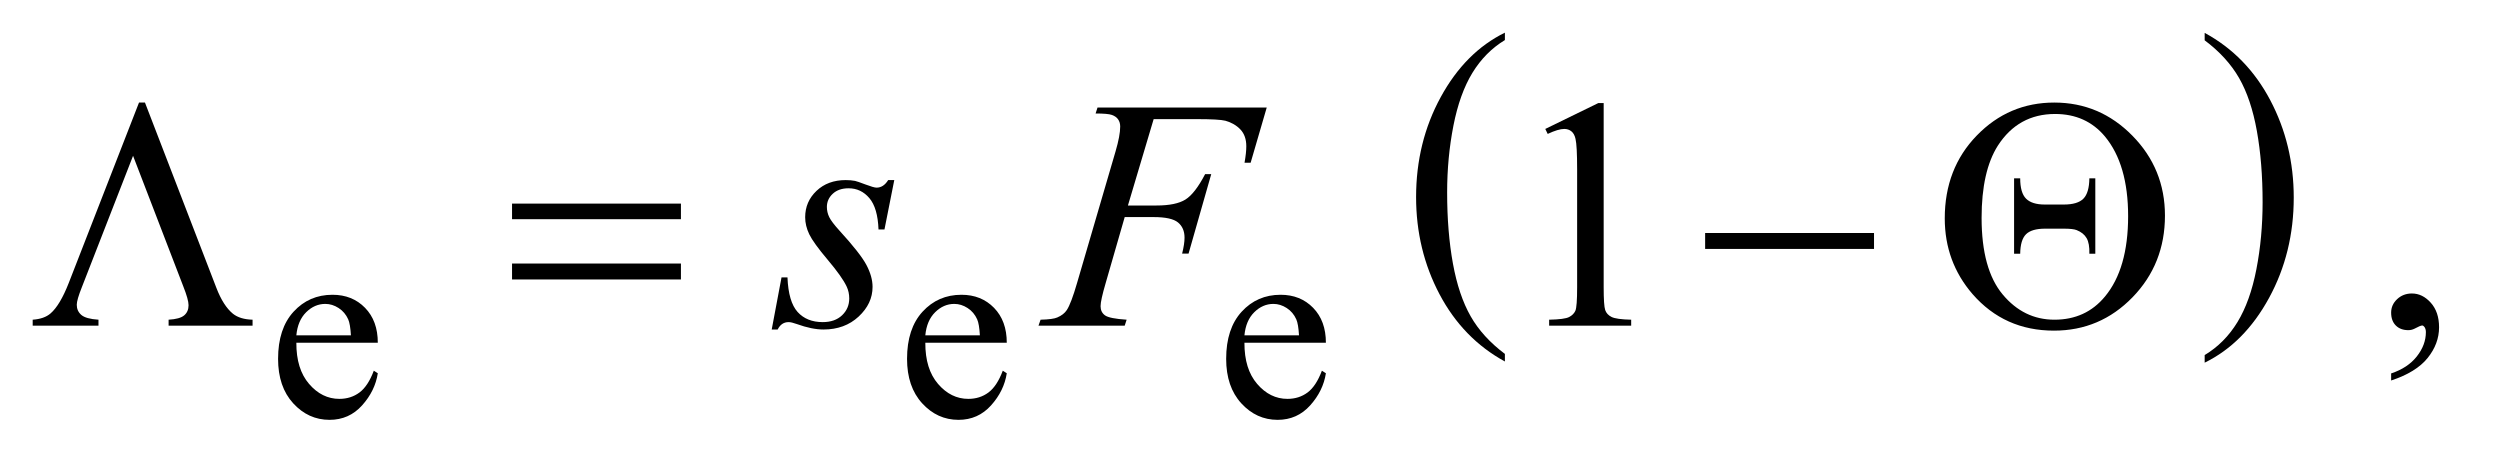 <?xml version="1.0" encoding="UTF-8"?>
<!DOCTYPE svg PUBLIC '-//W3C//DTD SVG 1.0//EN'
          'http://www.w3.org/TR/2001/REC-SVG-20010904/DTD/svg10.dtd'>
<svg stroke-dasharray="none" shape-rendering="auto" xmlns="http://www.w3.org/2000/svg" font-family="'Dialog'" text-rendering="auto" width="119" fill-opacity="1" color-interpolation="auto" color-rendering="auto" preserveAspectRatio="xMidYMid meet" font-size="12px" viewBox="0 0 119 22" fill="black" xmlns:xlink="http://www.w3.org/1999/xlink" stroke="black" image-rendering="auto" stroke-miterlimit="10" stroke-linecap="square" stroke-linejoin="miter" font-style="normal" stroke-width="1" height="22" stroke-dashoffset="0" font-weight="normal" stroke-opacity="1"
><!--Generated by the Batik Graphics2D SVG Generator--><defs id="genericDefs"
  /><g
  ><defs id="defs1"
    ><clipPath clipPathUnits="userSpaceOnUse" id="clipPath1"
      ><path d="M0.945 1.109 L76.112 1.109 L76.112 14.837 L0.945 14.837 L0.945 1.109 Z"
      /></clipPath
      ><clipPath clipPathUnits="userSpaceOnUse" id="clipPath2"
      ><path d="M30.176 35.542 L30.176 475.551 L2431.699 475.551 L2431.699 35.542 Z"
      /></clipPath
    ></defs
    ><g transform="scale(1.576,1.576) translate(-0.945,-1.109) matrix(0.031,0,0,0.031,0,0)"
    ><path d="M1496.688 380.578 L1496.688 387.969 Q1455.781 365.625 1432.977 322.398 Q1410.172 279.172 1410.172 227.781 Q1410.172 174.328 1434.148 130.414 Q1458.125 86.5 1496.688 67.594 L1496.688 74.812 Q1477.406 86.5 1465.023 106.781 Q1452.641 127.062 1446.531 158.258 Q1440.422 189.453 1440.422 223.312 Q1440.422 261.641 1446.062 292.578 Q1451.703 323.516 1463.305 343.883 Q1474.906 364.25 1496.688 380.578 Z" stroke="none" clip-path="url(#clipPath2)"
    /></g
    ><g transform="matrix(0.049,0,0,0.049,-1.488,-1.747)"
    ><path d="M2172.047 74.812 L2172.047 67.594 Q2212.969 89.766 2235.773 132.992 Q2258.578 176.219 2258.578 227.609 Q2258.578 281.062 2234.594 325.062 Q2210.609 369.062 2172.047 387.969 L2172.047 380.578 Q2191.484 368.891 2203.867 348.609 Q2216.25 328.328 2222.289 297.219 Q2228.328 266.109 2228.328 232.078 Q2228.328 193.922 2222.758 162.898 Q2217.188 131.875 2205.516 111.508 Q2193.844 91.141 2172.047 74.812 Z" stroke="none" clip-path="url(#clipPath2)"
    /></g
    ><g transform="matrix(0.049,0,0,0.049,-1.488,-1.747)"
    ><path d="M318.25 368.625 Q318.125 394.125 330.625 408.625 Q343.125 423.125 360 423.125 Q371.25 423.125 379.562 416.938 Q387.875 410.75 393.5 395.75 L397.375 398.25 Q394.75 415.375 382.125 429.438 Q369.5 443.5 350.5 443.5 Q329.875 443.5 315.188 427.438 Q300.5 411.375 300.5 384.25 Q300.5 354.875 315.562 338.438 Q330.625 322 353.375 322 Q372.625 322 385 334.688 Q397.375 347.375 397.375 368.625 L318.25 368.625 ZM318.25 361.375 L371.25 361.375 Q370.625 350.375 368.625 345.875 Q365.5 338.875 359.312 334.875 Q353.125 330.875 346.375 330.875 Q336 330.875 327.812 338.938 Q319.625 347 318.25 361.375 ZM929.25 368.625 Q929.125 394.125 941.625 408.625 Q954.125 423.125 971 423.125 Q982.25 423.125 990.562 416.938 Q998.875 410.75 1004.5 395.75 L1008.375 398.25 Q1005.75 415.375 993.125 429.438 Q980.5 443.5 961.5 443.5 Q940.875 443.5 926.188 427.438 Q911.5 411.375 911.5 384.25 Q911.5 354.875 926.562 338.438 Q941.625 322 964.375 322 Q983.625 322 996 334.688 Q1008.375 347.375 1008.375 368.625 L929.25 368.625 ZM929.25 361.375 L982.25 361.375 Q981.625 350.375 979.625 345.875 Q976.5 338.875 970.312 334.875 Q964.125 330.875 957.375 330.875 Q947 330.875 938.812 338.938 Q930.625 347 929.25 361.375 ZM1239.25 368.625 Q1239.125 394.125 1251.625 408.625 Q1264.125 423.125 1281 423.125 Q1292.25 423.125 1300.562 416.938 Q1308.875 410.75 1314.5 395.75 L1318.375 398.25 Q1315.75 415.375 1303.125 429.438 Q1290.5 443.5 1271.5 443.5 Q1250.875 443.5 1236.188 427.438 Q1221.5 411.375 1221.5 384.25 Q1221.5 354.875 1236.562 338.438 Q1251.625 322 1274.375 322 Q1293.625 322 1306 334.688 Q1318.375 347.375 1318.375 368.625 L1239.25 368.625 ZM1239.25 361.375 L1292.25 361.375 Q1291.625 350.375 1289.625 345.875 Q1286.5 338.875 1280.312 334.875 Q1274.125 330.875 1267.375 330.875 Q1257 330.875 1248.812 338.938 Q1240.625 347 1239.25 361.375 Z" stroke="none" clip-path="url(#clipPath2)"
    /></g
    ><g transform="matrix(0.049,0,0,0.049,-1.488,-1.747)"
    ><path d="M1531.5 160.906 L1583.062 135.75 L1588.219 135.75 L1588.219 314.656 Q1588.219 332.469 1589.703 336.844 Q1591.188 341.219 1595.875 343.562 Q1600.562 345.906 1614.938 346.219 L1614.938 352 L1535.25 352 L1535.25 346.219 Q1550.25 345.906 1554.625 343.641 Q1559 341.375 1560.719 337.547 Q1562.438 333.719 1562.438 314.656 L1562.438 200.281 Q1562.438 177.156 1560.875 170.594 Q1559.781 165.594 1556.891 163.25 Q1554 160.906 1549.938 160.906 Q1544.156 160.906 1533.844 165.75 L1531.5 160.906 ZM2353.188 405.281 L2353.188 398.406 Q2369.281 393.094 2378.109 381.922 Q2386.938 370.75 2386.938 358.25 Q2386.938 355.281 2385.531 353.25 Q2384.438 351.844 2383.344 351.844 Q2381.625 351.844 2375.844 354.969 Q2373.031 356.375 2369.906 356.375 Q2362.25 356.375 2357.719 351.844 Q2353.188 347.312 2353.188 339.344 Q2353.188 331.688 2359.047 326.219 Q2364.906 320.75 2373.344 320.75 Q2383.656 320.75 2391.703 329.734 Q2399.75 338.719 2399.75 353.562 Q2399.75 369.656 2388.578 383.484 Q2377.406 397.312 2353.188 405.281 Z" stroke="none" clip-path="url(#clipPath2)"
    /></g
    ><g transform="matrix(0.049,0,0,0.049,-1.488,-1.747)"
    ><path d="M899.094 210.594 L889.562 258.562 L883.781 258.562 Q883 237.625 874.875 228.094 Q866.75 218.562 854.719 218.562 Q845.031 218.562 839.328 223.875 Q833.625 229.188 833.625 236.688 Q833.625 241.844 835.891 246.531 Q838.156 251.219 845.812 259.656 Q866.125 281.844 872.062 293.094 Q878 304.344 878 314.344 Q878 330.594 864.484 343.172 Q850.969 355.75 830.344 355.75 Q819.094 355.75 804.406 350.438 Q799.25 348.562 796.438 348.562 Q789.406 348.562 785.812 355.75 L780.031 355.75 L789.562 305.125 L795.344 305.125 Q796.281 328.875 805.188 338.719 Q814.094 348.562 829.562 348.562 Q841.438 348.562 848.391 341.922 Q855.344 335.281 855.344 325.594 Q855.344 319.344 852.844 314.031 Q848.469 304.656 834.484 288.094 Q820.5 271.531 816.516 263.25 Q812.531 254.969 812.531 246.688 Q812.531 231.531 823.547 221.062 Q834.562 210.594 851.906 210.594 Q856.906 210.594 860.969 211.375 Q863.156 211.844 871.203 214.891 Q879.25 217.938 881.906 217.938 Q888.625 217.938 893.156 210.594 L899.094 210.594 ZM1151.062 151.375 L1126.062 235.281 L1153.875 235.281 Q1172.625 235.281 1181.922 229.5 Q1191.219 223.719 1201.062 204.812 L1207 204.812 L1184.969 282 L1178.719 282 Q1181.062 272.625 1181.062 266.531 Q1181.062 257 1174.734 251.766 Q1168.406 246.531 1151.062 246.531 L1122.938 246.531 L1104.5 310.438 Q1099.5 327.469 1099.5 333.094 Q1099.5 338.875 1103.797 342 Q1108.094 345.125 1124.812 346.219 L1122.938 352 L1039.188 352 L1041.219 346.219 Q1053.406 345.906 1057.469 344.031 Q1063.719 341.375 1066.688 336.844 Q1070.906 330.438 1076.688 310.438 L1114.031 182.781 Q1118.562 167.312 1118.562 158.562 Q1118.562 154.5 1116.531 151.609 Q1114.5 148.719 1110.516 147.312 Q1106.531 145.906 1094.656 145.906 L1096.531 140.125 L1260.906 140.125 L1245.281 193.719 L1239.344 193.719 Q1241.062 184.031 1241.062 177.781 Q1241.062 167.469 1235.359 161.453 Q1229.656 155.438 1220.75 152.938 Q1214.5 151.375 1192.781 151.375 L1151.062 151.375 Z" stroke="none" clip-path="url(#clipPath2)"
    /></g
    ><g transform="matrix(0.049,0,0,0.049,-1.488,-1.747)"
    ><path d="M171.188 135.281 L240.562 315.281 Q247.281 332.781 256.656 340.438 Q263.531 345.906 275.719 346.219 L275.719 352 L194.156 352 L194.156 346.219 Q205.094 345.594 209.312 342 Q213.531 338.406 213.531 332.156 Q213.531 326.688 208.375 313.719 L159.625 187 L109.938 314.5 Q104.938 327 104.938 331.688 Q104.938 337.781 109.391 341.609 Q113.844 345.438 126.031 346.219 L126.031 352 L62.125 352 L62.125 346.219 Q73.375 345.438 79.469 340.125 Q88.688 332.156 97.125 310.594 L165.406 135.281 L171.188 135.281 ZM527.781 233.406 L691.844 233.406 L691.844 248.562 L527.781 248.562 L527.781 233.406 ZM527.781 291.688 L691.844 291.688 L691.844 307.156 L527.781 307.156 L527.781 291.688 ZM1686.781 262 L1850.844 262 L1850.844 277.469 L1686.781 277.469 L1686.781 262 ZM1919.562 247.781 Q1919.562 199.344 1950.656 167.312 Q1981.75 135.281 2025.969 135.281 Q2070.188 135.281 2101.828 167.469 Q2133.469 199.656 2133.469 245.125 Q2133.469 292 2101.984 324.422 Q2070.5 356.844 2025.656 356.844 Q1977.531 356.844 1946.594 321.375 Q1919.562 290.125 1919.562 247.781 ZM1955.344 247.312 Q1955.344 297.156 1975.812 321.688 Q1996.281 346.219 2026.125 346.219 Q2056.594 346.219 2075.188 323.719 Q2097.688 296.688 2097.688 245.594 Q2097.688 195.438 2075.188 168.25 Q2056.906 146.375 2026.75 146.375 Q1990.969 146.375 1971.125 177.156 Q1955.344 202 1955.344 247.312 ZM2065.812 208.875 L2065.812 282.156 L2060.031 282.156 Q2060.344 272.156 2057.375 267 Q2054.406 261.844 2047.688 259.188 Q2044.25 257.781 2035.031 257.781 L2017.062 257.781 Q2003.938 257.781 1998.469 263.25 Q1993 268.719 1992.844 282.156 L1986.906 282.156 L1986.906 208.875 L1992.844 208.875 Q1992.844 222.938 1998.547 228.641 Q2004.25 234.344 2016.75 234.344 L2035.188 234.344 Q2048.625 234.344 2054.25 228.641 Q2059.875 222.938 2060.031 208.875 L2065.812 208.875 Z" stroke="none" clip-path="url(#clipPath2)"
    /></g
  ></g
></svg
>

